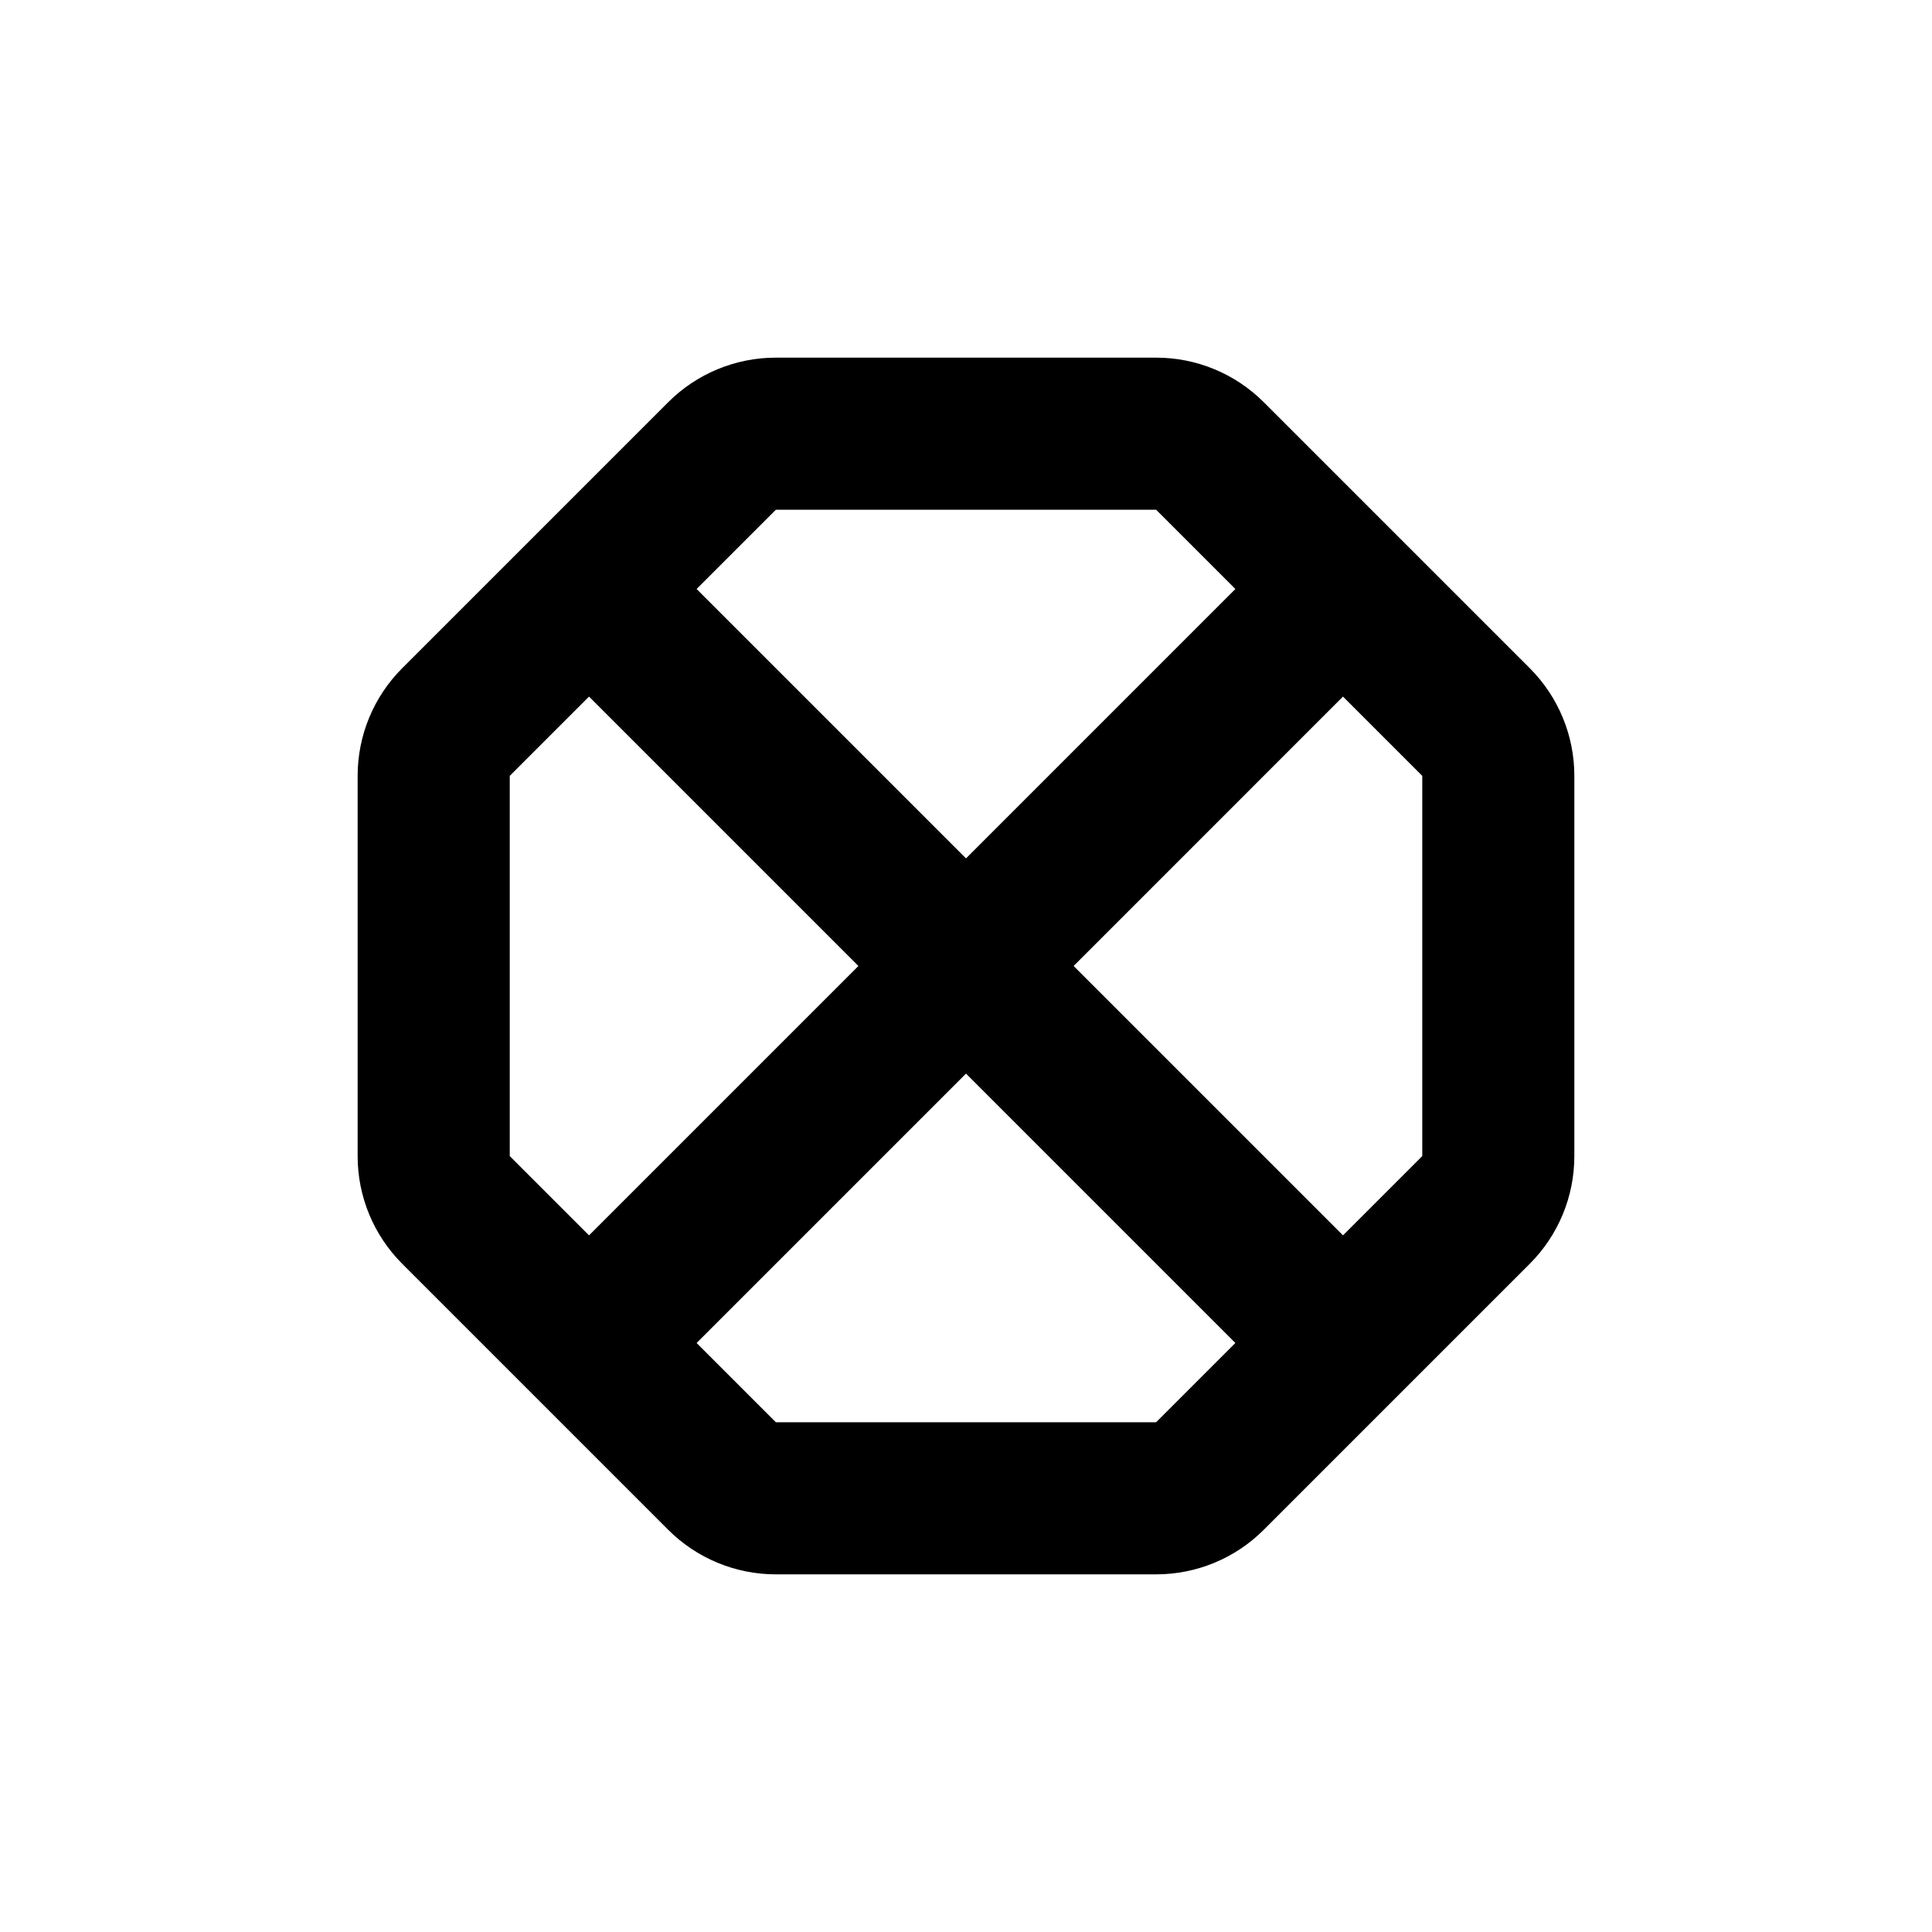 <?xml version="1.0" encoding="UTF-8"?>
<!-- Uploaded to: SVG Repo, www.svgrepo.com, Generator: SVG Repo Mixer Tools -->
<svg fill="#000000" width="800px" height="800px" version="1.1" viewBox="144 144 512 512" xmlns="http://www.w3.org/2000/svg">
 <path d="m321.1 549.43c7.566 7.555 17.824 11.797 28.516 11.789h100.76c10.691 0.008 20.949-4.234 28.516-11.789l70.535-70.535c7.555-7.566 11.797-17.824 11.789-28.516v-100.76c0.008-10.691-4.234-20.949-11.789-28.516l-70.535-70.535v0.004c-7.566-7.559-17.824-11.801-28.516-11.789h-100.76c-10.691-0.012-20.949 4.231-28.516 11.789l-70.535 70.535 0.004-0.004c-7.559 7.566-11.801 17.824-11.789 28.516v100.76c-0.012 10.691 4.231 20.949 11.789 28.516zm28.516-28.516-21.008-21.008 71.391-71.391 71.387 71.387-21.008 21.012zm171.3-171.3v100.76l-21.008 21.008-71.391-71.387 71.387-71.391zm-70.535-70.531 21.008 21.008-71.387 71.391-71.391-71.391 21.008-21.008zm-171.29 70.531 21.008-21.008 71.391 71.391-71.391 71.387-21.008-21.008z"/>
</svg>